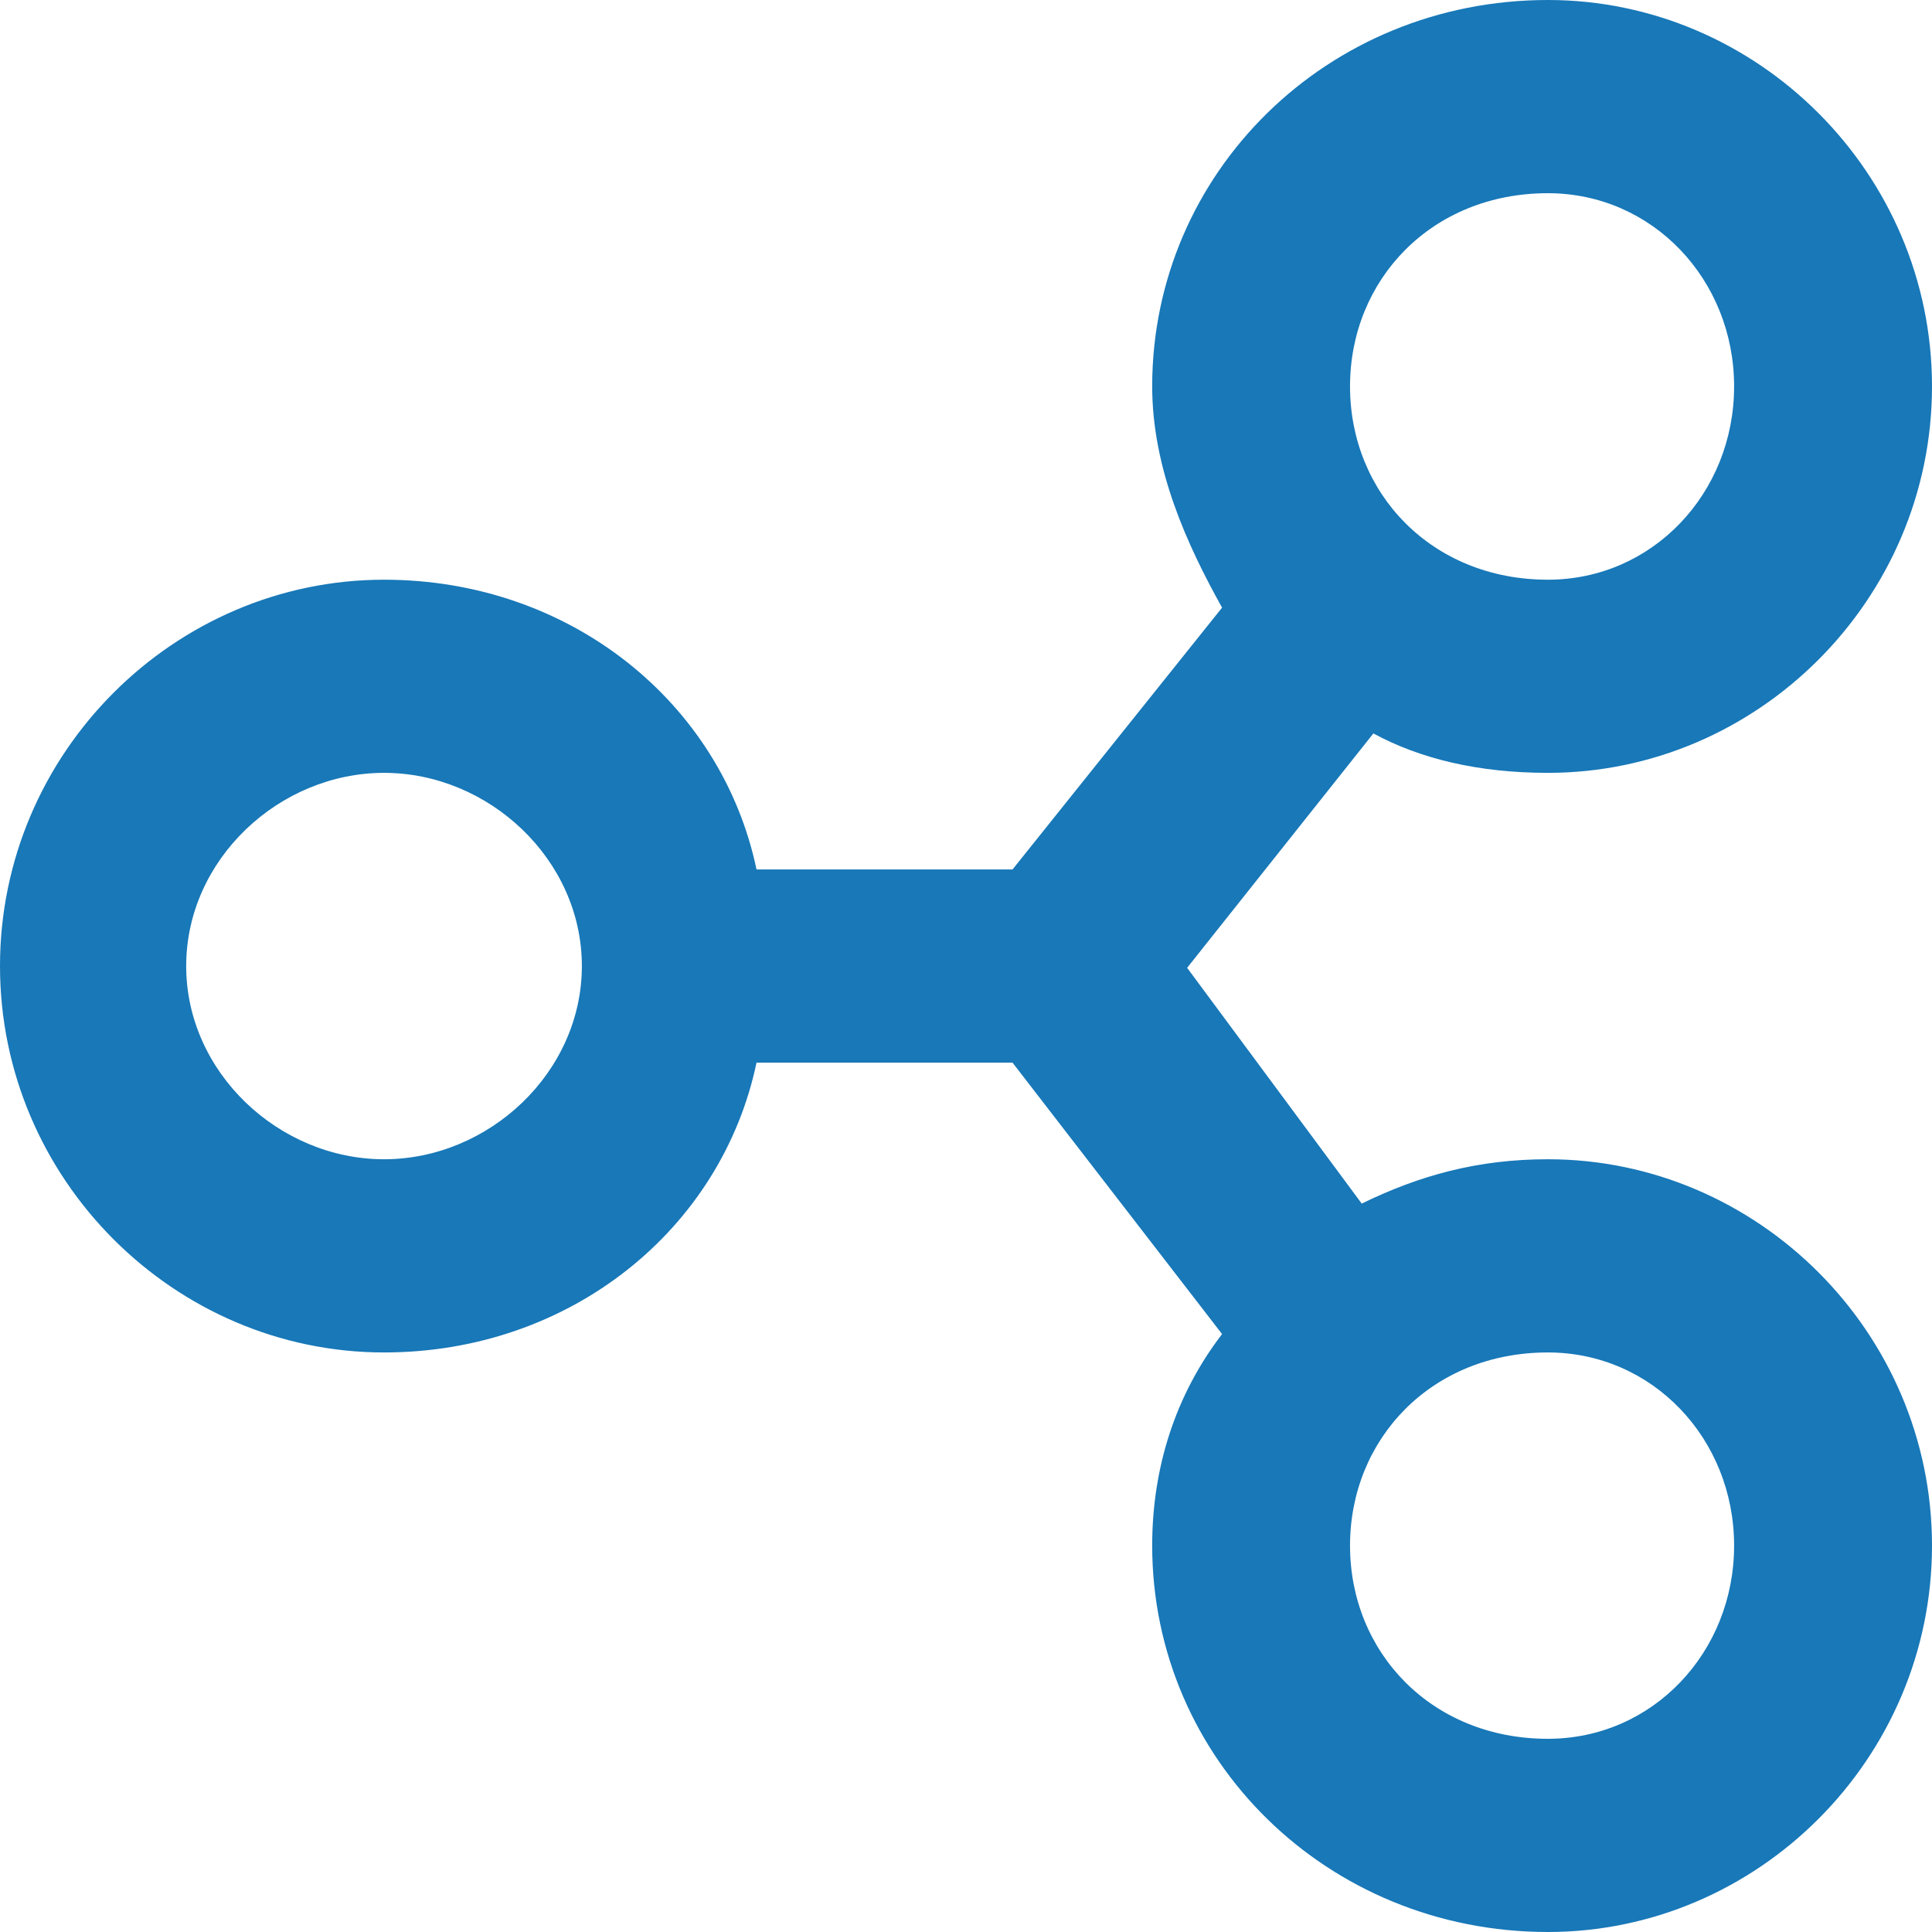 <svg width="35" height="35" viewBox="0 0 35 35" fill="none" xmlns="http://www.w3.org/2000/svg">
<path fill-rule="evenodd" clip-rule="evenodd" d="M28.042 14.001C26.777 14.001 25.723 13.744 24.88 13.287L21.506 17.533L24.669 21.804C25.723 21.29 26.777 21.001 28.042 21.001C31.837 21.001 35 24.134 35 28C35 31.867 31.837 35 28.042 35C24.036 35 20.873 31.867 20.873 28C20.873 26.586 21.295 25.268 22.139 24.168L18.343 19.251H13.705C13.072 22.27 10.331 24.501 6.958 24.501C3.163 24.501 0 21.366 0 17.501C0 13.634 3.163 10.502 6.958 10.502C10.331 10.502 13.072 12.732 13.705 15.751H18.343L22.139 11.008C21.506 9.873 20.873 8.492 20.873 7C20.873 3.135 24.036 0 28.042 0C31.837 0 35 3.135 35 7C35 10.866 31.837 14.001 28.042 14.001ZM28.041 3.5C25.933 3.5 24.457 5.068 24.457 7C24.457 8.933 25.933 10.502 28.041 10.502C29.939 10.502 31.415 8.933 31.415 7C31.415 5.068 29.939 3.5 28.041 3.5ZM6.957 14.001C5.059 14.001 3.373 15.568 3.373 17.501C3.373 19.432 5.059 21.001 6.957 21.001C8.854 21.001 10.541 19.432 10.541 17.501C10.541 15.568 8.854 14.001 6.957 14.001ZM24.457 28C24.457 26.067 25.933 24.501 28.041 24.501C29.939 24.501 31.415 26.067 31.415 28C31.415 29.934 29.939 31.5 28.041 31.5C25.933 31.5 24.457 29.934 24.457 28Z" fill="#1878B8"/>
</svg>
